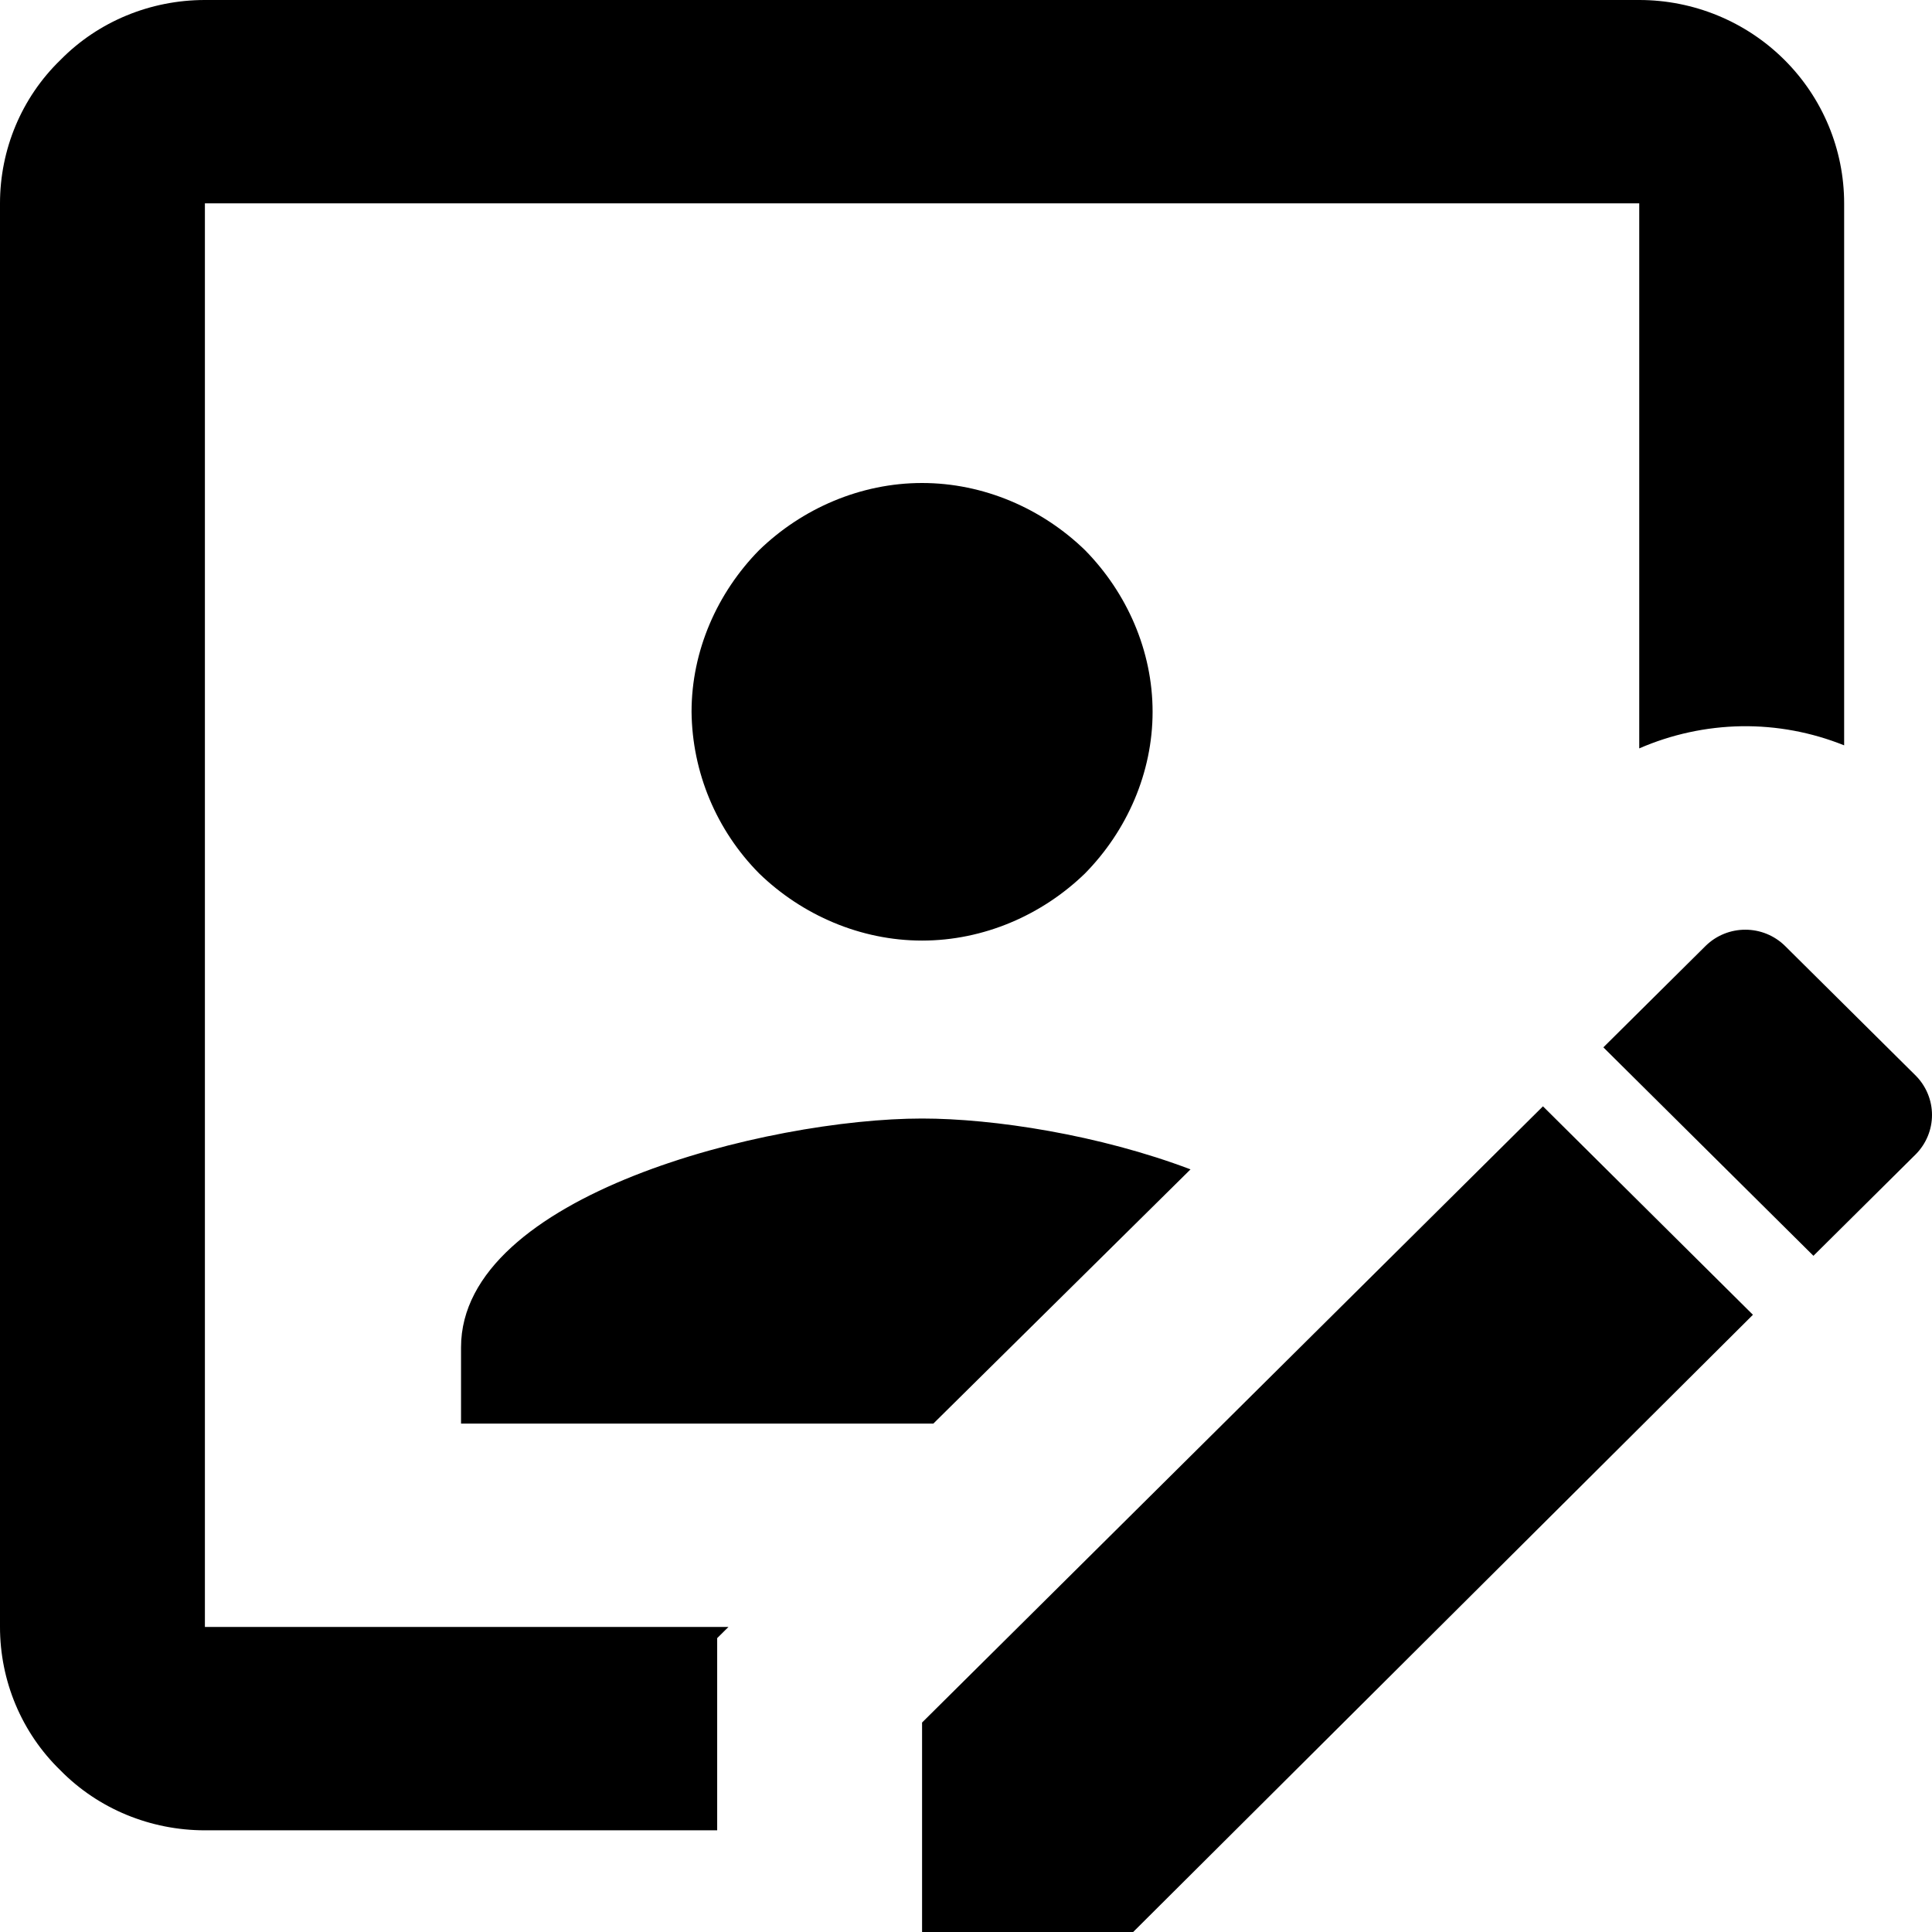 <?xml version="1.0" encoding="UTF-8"?> <svg xmlns="http://www.w3.org/2000/svg" width="19" height="19" viewBox="0 0 19 19" fill="none"><path d="M18.842 10.58L17.552 9.3C17.448 9.199 17.309 9.143 17.164 9.143C17.019 9.143 16.88 9.199 16.776 9.3L15.768 10.3L17.834 12.35L18.842 11.35C18.943 11.247 19 11.109 19 10.965C19 10.821 18.943 10.683 18.842 10.58ZM9.068 19H11.144L17.239 12.93L15.174 10.88L9.068 16.94V19ZM7.053 18H2.015C1.481 18 0.967 17.79 0.594 17.41C0.212 17.04 0 16.53 0 16V2C0 1.47 0.212 0.96 0.594 0.59C0.967 0.21 1.481 0 2.015 0H16.121C16.656 0 17.168 0.211 17.546 0.586C17.924 0.961 18.136 1.47 18.136 2V7.33C17.815 7.201 17.472 7.137 17.126 7.142C16.779 7.148 16.438 7.222 16.121 7.36V2H2.015V16H7.164L7.053 16.11V18ZM11.708 11.5L9.179 14H4.534V13.25C4.534 11.75 7.557 11 9.068 11C9.773 11 10.811 11.16 11.708 11.5ZM10.67 8.59C10.247 9 9.673 9.25 9.068 9.25C8.464 9.25 7.889 9 7.466 8.59C7.045 8.165 6.807 7.595 6.801 7C6.801 6.4 7.053 5.83 7.466 5.41C7.889 5 8.464 4.75 9.068 4.75C9.673 4.75 10.247 5 10.67 5.41C11.083 5.83 11.335 6.4 11.335 7C11.335 7.6 11.083 8.17 10.67 8.59Z" fill="black"></path></svg> 